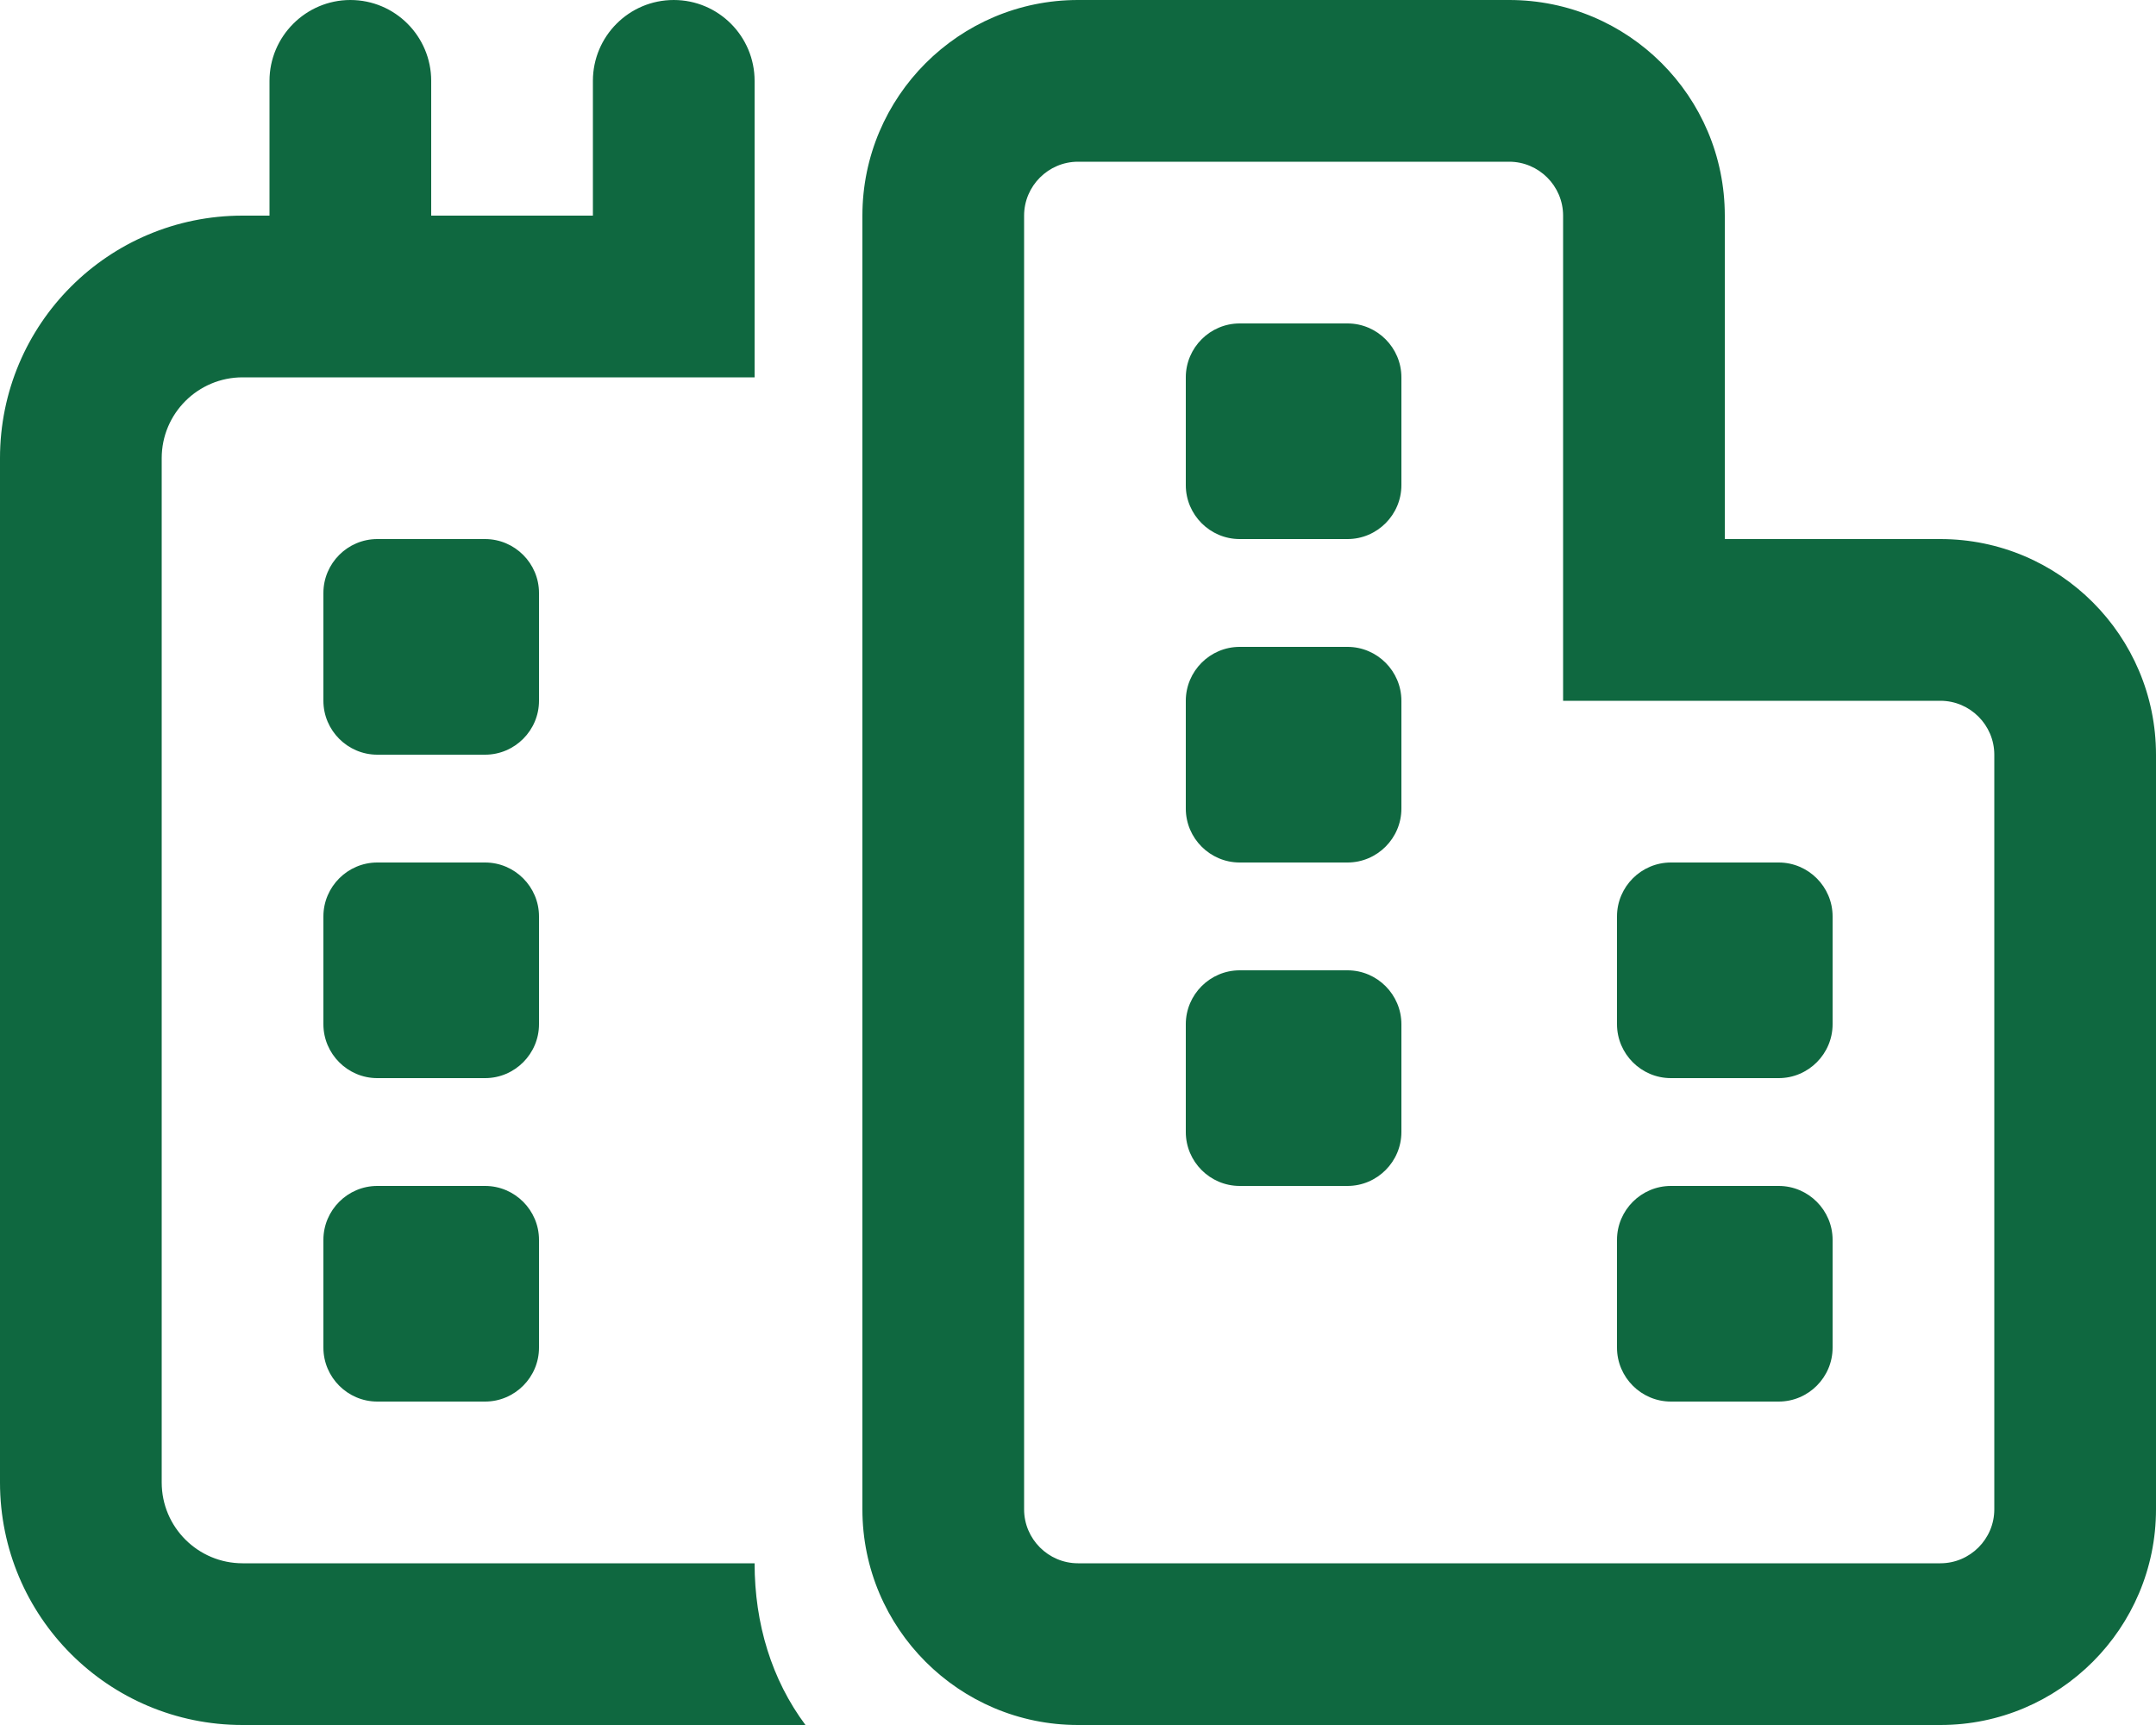 <?xml version="1.0" encoding="UTF-8"?>
<!-- Generator: Adobe Illustrator 27.0.1, SVG Export Plug-In . SVG Version: 6.00 Build 0)  -->
<svg xmlns="http://www.w3.org/2000/svg" xmlns:xlink="http://www.w3.org/1999/xlink" version="1.1" id="Layer_1" x="0px" y="0px" viewBox="0 0 640 512" style="enable-background:new 0 0 640 512;" xml:space="preserve">
<style type="text/css">
	.st0{fill:#0F6840;}
</style>
<path class="st0" d="M104,0c13.3,0,24,10.8,24,24v40h48V24c0-13.2,10.7-24,24-24s24,10.8,24,24v88H72c-13.2,0-24,10.7-24,24v304  c0,13.3,10.8,24,24,24h152c0,18,5.1,34.6,15.1,48H72c-39.8,0-72-32.2-72-72V136c0-39.8,32.2-72,72-72h8V24C80,10.8,90.8,0,104,0z   M352,304c0-8.8,7.2-16,16-16h32c8.8,0,16,7.2,16,16v32c0,8.8-7.2,16-16,16h-32c-8.8,0-16-7.2-16-16V304z M400,96  c8.8,0,16,7.2,16,16v32c0,8.8-7.2,16-16,16h-32c-8.8,0-16-7.2-16-16v-32c0-8.8,7.2-16,16-16H400z M352,208c0-8.8,7.2-16,16-16h32  c8.8,0,16,7.2,16,16v32c0,8.8-7.2,16-16,16h-32c-8.8,0-16-7.2-16-16V208z M496,416c-8.8,0-16-7.2-16-16v-32c0-8.8,7.2-16,16-16h32  c8.8,0,16,7.2,16,16v32c0,8.8-7.2,16-16,16H496z M480,272c0-8.8,7.2-16,16-16h32c8.8,0,16,7.2,16,16v32c0,8.8-7.2,16-16,16h-32  c-8.8,0-16-7.2-16-16V272z M512,160h64c35.3,0,64,28.7,64,64v224c0,35.3-28.7,64-64,64H320c-35.3,0-64-28.7-64-64V64  c0-35.3,28.7-64,64-64h128c35.3,0,64,28.6,64,64V160z M464,64c0-8.8-7.2-16-16-16H320c-8.8,0-16,7.2-16,16v384c0,8.8,7.2,16,16,16  h256c8.8,0,16-7.2,16-16V224c0-8.8-7.2-16-16-16H464V64z M112,320c-8.8,0-16-7.2-16-16v-32c0-8.8,7.2-16,16-16h32  c8.8,0,16,7.2,16,16v32c0,8.8-7.2,16-16,16H112z M96,368c0-8.8,7.2-16,16-16h32c8.8,0,16,7.2,16,16v32c0,8.8-7.2,16-16,16h-32  c-8.8,0-16-7.2-16-16V368z M112,224c-8.8,0-16-7.2-16-16v-32c0-8.8,7.2-16,16-16h32c8.8,0,16,7.2,16,16v32c0,8.8-7.2,16-16,16H112z"></path>
</svg>
